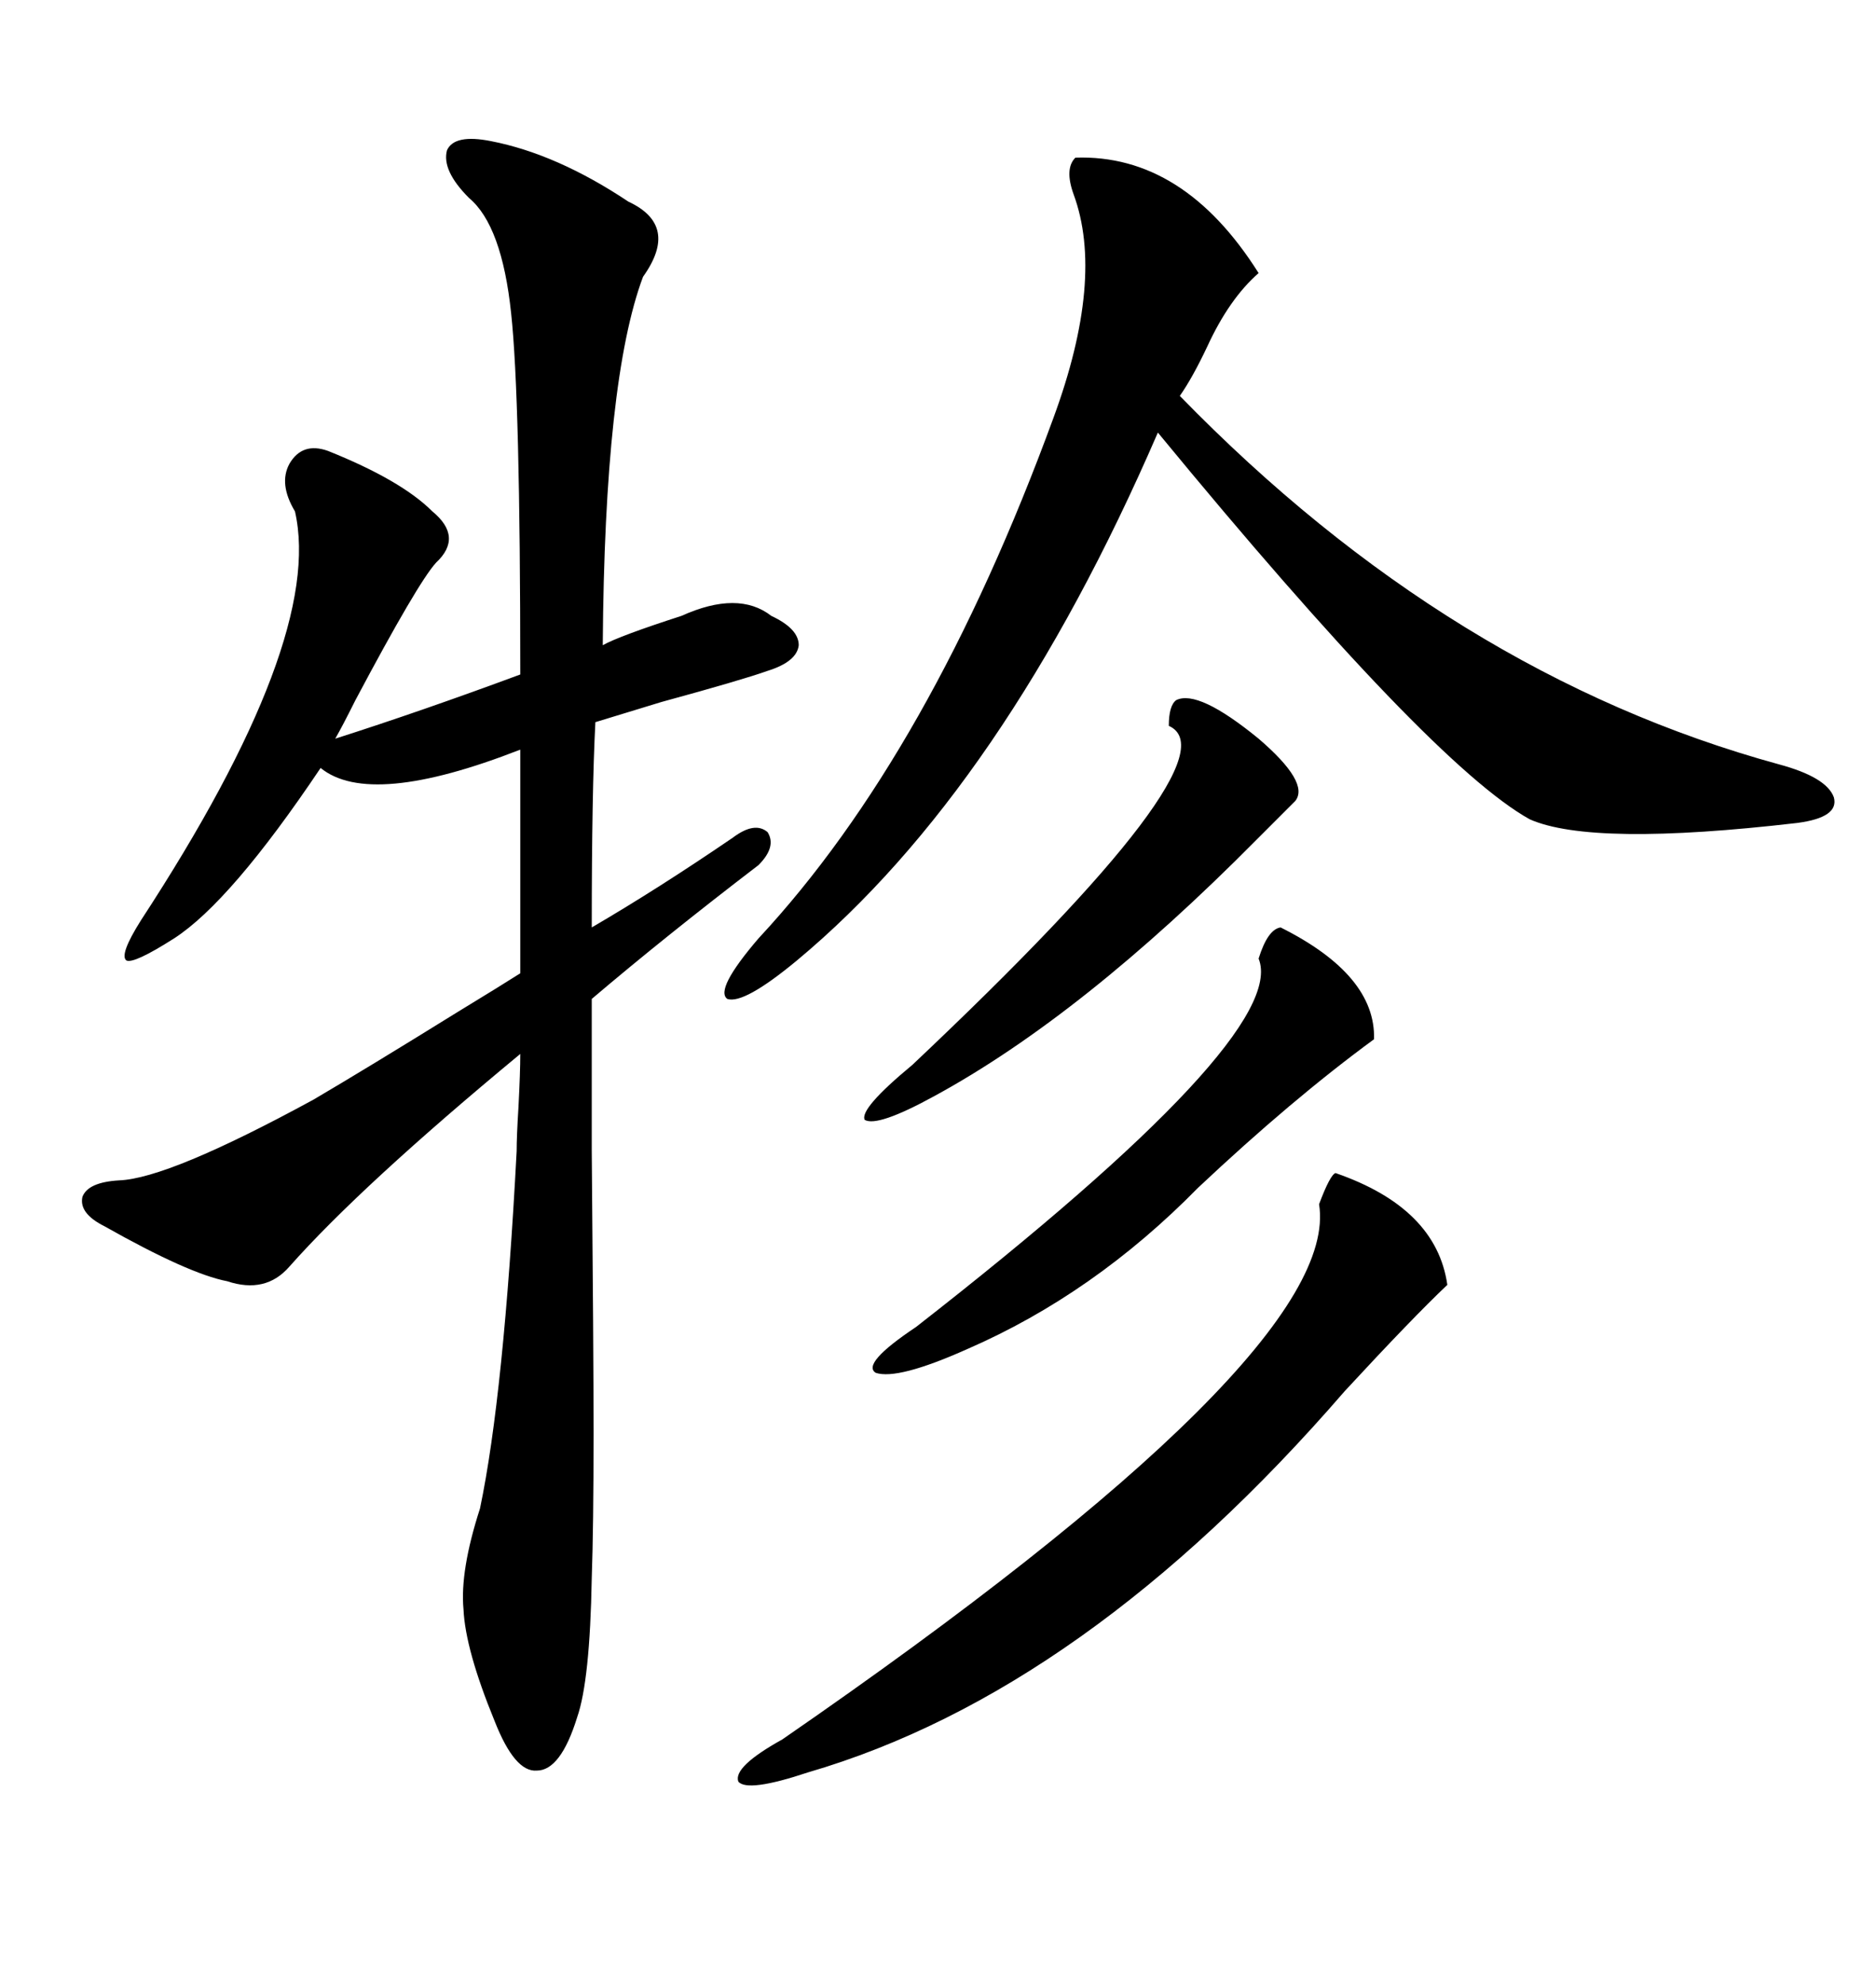 <svg xmlns="http://www.w3.org/2000/svg" xmlns:xlink="http://www.w3.org/1999/xlink" width="300" height="317.285"><path d="M19.04 188.67L19.04 188.67Q26.95 188.38 50.10 175.78L50.10 175.78Q58.59 170.80 73.24 161.72L73.24 161.72Q79.98 157.62 83.20 155.57L83.20 155.57L83.20 119.82Q59.18 129.20 51.27 122.75L51.27 122.75Q36.91 144.14 27.83 150L27.83 150Q21.39 154.10 20.21 153.52L20.21 153.52Q19.04 152.64 22.56 147.07L22.56 147.07Q51.86 102.25 47.17 81.74L47.17 81.74Q44.53 77.34 46.29 74.12L46.29 74.12Q48.34 70.61 52.44 72.07L52.44 72.07Q64.16 76.76 69.14 81.74L69.14 81.74Q74.12 85.84 69.73 89.94L69.73 89.94Q66.80 93.16 56.84 111.91L56.84 111.91Q54.79 116.02 53.61 118.07L53.61 118.07Q67.38 113.67 83.20 107.81L83.20 107.81Q83.20 63.57 81.74 50.10L81.74 50.10Q80.27 36.04 75 31.64L75 31.64Q70.61 27.25 71.48 24.02L71.48 24.02Q72.66 21.39 78.52 22.56L78.52 22.56Q89.06 24.61 100.49 32.23L100.49 32.23Q108.69 36.04 102.83 44.24L102.83 44.24Q96.68 60.64 96.39 103.13L96.39 103.13Q99.02 101.66 108.98 98.44L108.98 98.44Q118.07 94.34 123.34 98.44L123.34 98.44Q127.73 100.49 127.73 103.13L127.73 103.13Q127.44 105.76 122.75 107.23L122.75 107.23Q118.65 108.69 105.76 112.21L105.76 112.21Q98.14 114.55 95.21 115.43L95.21 115.43Q94.63 126.56 94.63 148.24L94.63 148.24Q105.18 142.09 117.19 133.89L117.19 133.89Q120.70 131.25 122.75 133.01L122.75 133.01Q124.22 135.35 121.29 138.28L121.29 138.28Q106.35 149.71 94.63 159.67L94.63 159.67L94.63 183.98Q94.92 216.21 94.92 229.10L94.92 229.10Q94.92 244.04 94.63 252.25L94.63 252.25Q94.34 268.65 92.29 274.51L92.29 274.51Q89.65 283.01 85.84 283.01L85.84 283.01Q82.32 283.30 79.10 275.10L79.10 275.10Q74.41 263.67 74.12 257.23L74.12 257.23Q73.54 251.07 76.76 241.11L76.76 241.11Q80.57 222.95 82.62 183.98L82.62 183.98Q82.62 181.64 82.91 176.95L82.91 176.95Q83.20 171.39 83.20 168.46L83.20 168.46Q57.71 189.55 46.29 202.44L46.29 202.44Q42.48 206.84 36.33 204.79L36.33 204.79Q30.18 203.61 16.70 196.00L16.70 196.00Q12.60 193.95 13.18 191.31L13.18 191.31Q14.06 188.96 19.04 188.67ZM171.97 25.20L171.97 25.20Q189.26 24.61 201.27 43.65L201.27 43.65Q196.58 47.75 193.07 55.37L193.07 55.37Q190.72 60.35 188.67 63.28L188.67 63.28Q232.03 107.81 284.47 122.17L284.47 122.17Q292.09 124.22 293.26 127.44L293.26 127.44Q294.14 130.66 287.40 131.54L287.40 131.54Q254.59 135.35 244.63 130.96L244.63 130.96Q228.81 122.17 185.16 69.14L185.16 69.14Q160.55 125.98 127.44 153.52L127.44 153.52Q118.95 160.55 116.31 159.67L116.31 159.67Q114.26 158.20 121.29 150L121.29 150Q148.83 120.41 168.46 66.80L168.46 66.80Q176.66 44.53 171.68 31.05L171.68 31.05Q170.21 26.95 171.97 25.20ZM231.45 205.37L231.45 205.37Q225.88 210.64 215.04 222.36L215.04 222.36Q173.44 270.41 129.20 283.30L129.20 283.30Q119.53 286.52 118.07 284.77L118.07 284.77Q117.19 282.42 125.10 278.03L125.10 278.03Q214.75 216.21 210.94 192.48L210.94 192.48Q212.70 187.79 213.57 187.50L213.57 187.50Q229.69 193.07 231.45 205.37ZM204.79 148.24L204.79 148.24Q220.02 155.86 219.73 166.11L219.73 166.11Q206.54 175.78 191.60 189.84L191.60 189.84Q174.90 206.84 154.69 215.63L154.69 215.63Q143.55 220.61 140.04 219.43L140.04 219.43Q137.70 217.97 146.48 212.11L146.48 212.11Q206.25 165.53 201.27 153.22L201.27 153.22Q202.73 148.54 204.79 148.24ZM188.09 111.91L188.09 111.91Q191.60 110.16 201.27 118.07L201.27 118.07Q209.47 125.10 207.13 128.03L207.13 128.03Q205.08 130.08 200.98 134.18L200.98 134.18Q173.14 162.30 149.41 175.20L149.41 175.20Q140.33 180.18 138.28 179.00L138.28 179.00Q137.40 177.25 145.90 170.21L145.90 170.21Q198.05 121.00 186.91 116.02L186.91 116.02Q186.91 112.79 188.09 111.91Z"/></svg>